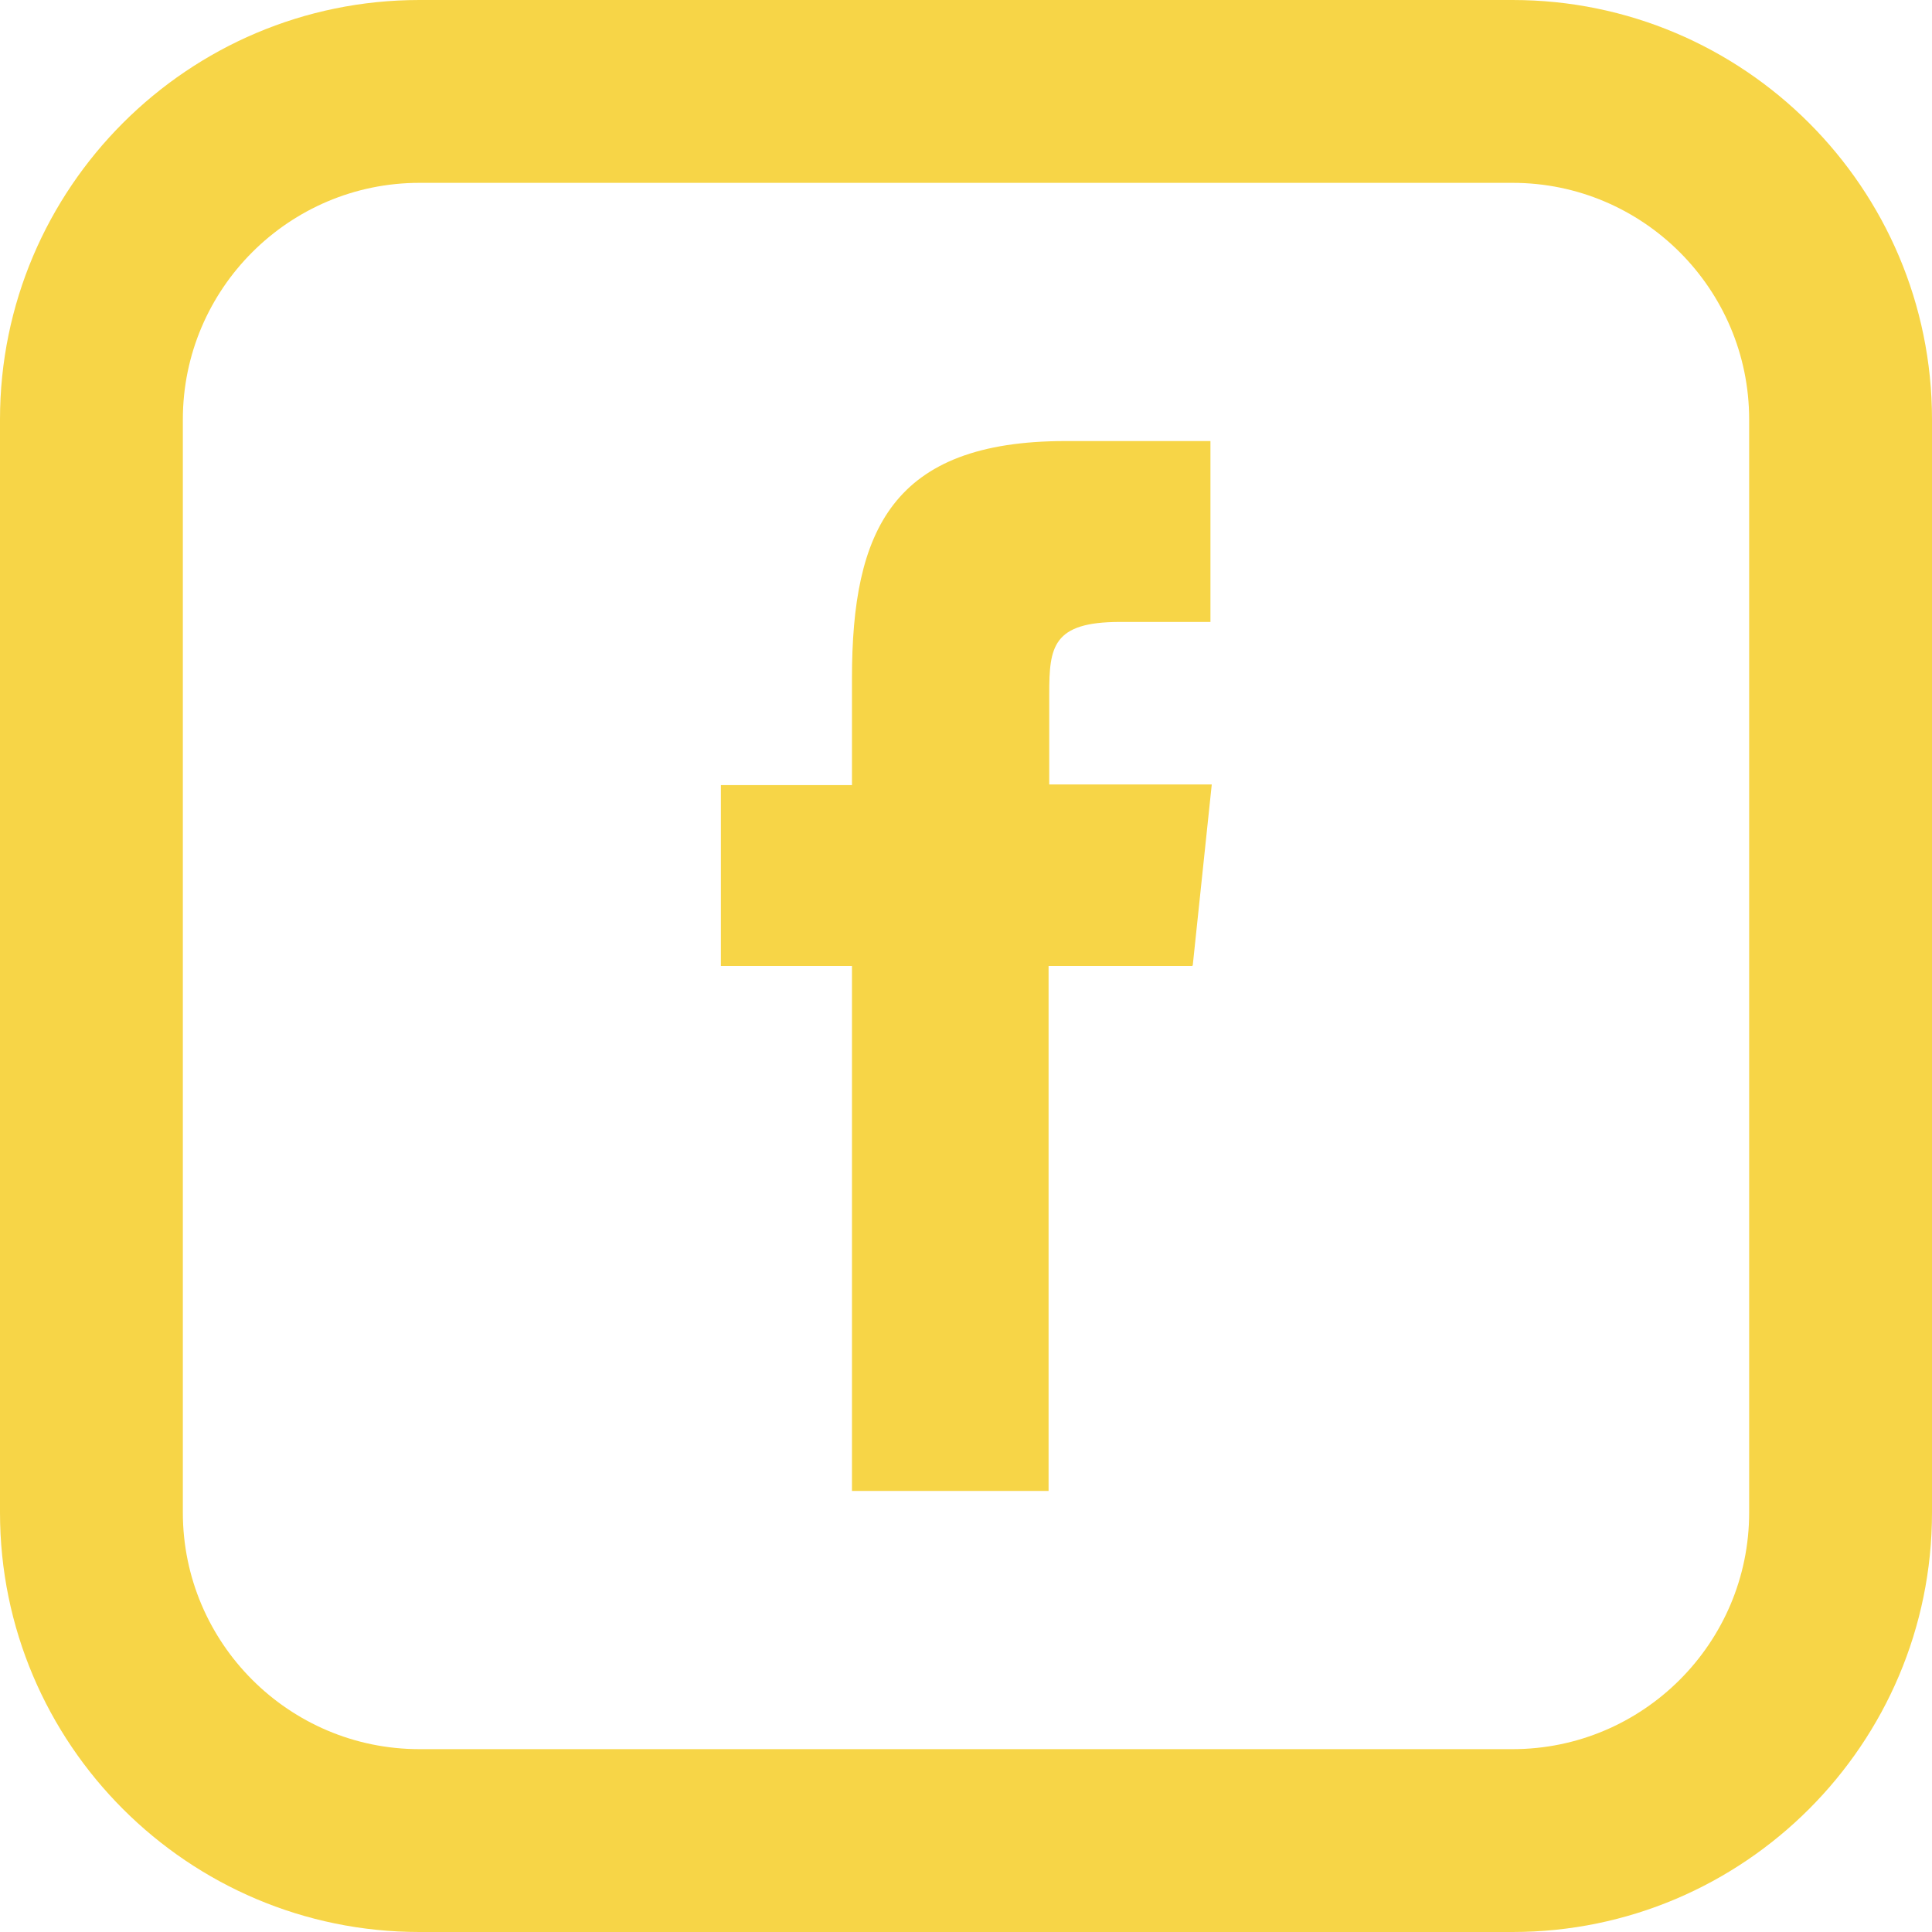 <?xml version="1.0" encoding="UTF-8"?><svg id="Capa_2" xmlns="http://www.w3.org/2000/svg" viewBox="0 0 29.48 29.48"><defs><style>.cls-1,.cls-2{fill:#f7d547;}.cls-2{fill-rule:evenodd;}</style></defs><g id="Capa_1-2"><g><path class="cls-2" d="M18.19,14.74h-2.19s0,8.01,0,8.01h-3V14.74h-2v-2.76h2s0-1.63,0-1.63c0-2.25,.61-3.62,3.26-3.62h2.21v2.76h-1.38c-1.03,0-1.08,.38-1.08,1.1v1.38s2.48,0,2.48,0l-.29,2.76Z"/><path class="cls-1" d="M23.08,29.48H6.4c-3.53,0-6.4-2.87-6.4-6.4V6.4C0,2.87,2.87,0,6.4,0H23.08c3.53,0,6.4,2.87,6.4,6.4V23.08c0,3.53-2.87,6.4-6.4,6.4ZM6.4,2.79c-1.99,0-3.61,1.62-3.61,3.61V23.08c0,1.99,1.62,3.61,3.61,3.61H23.08c1.99,0,3.61-1.62,3.61-3.61V6.4c0-1.99-1.62-3.61-3.61-3.61H6.4Z"/></g></g></svg>